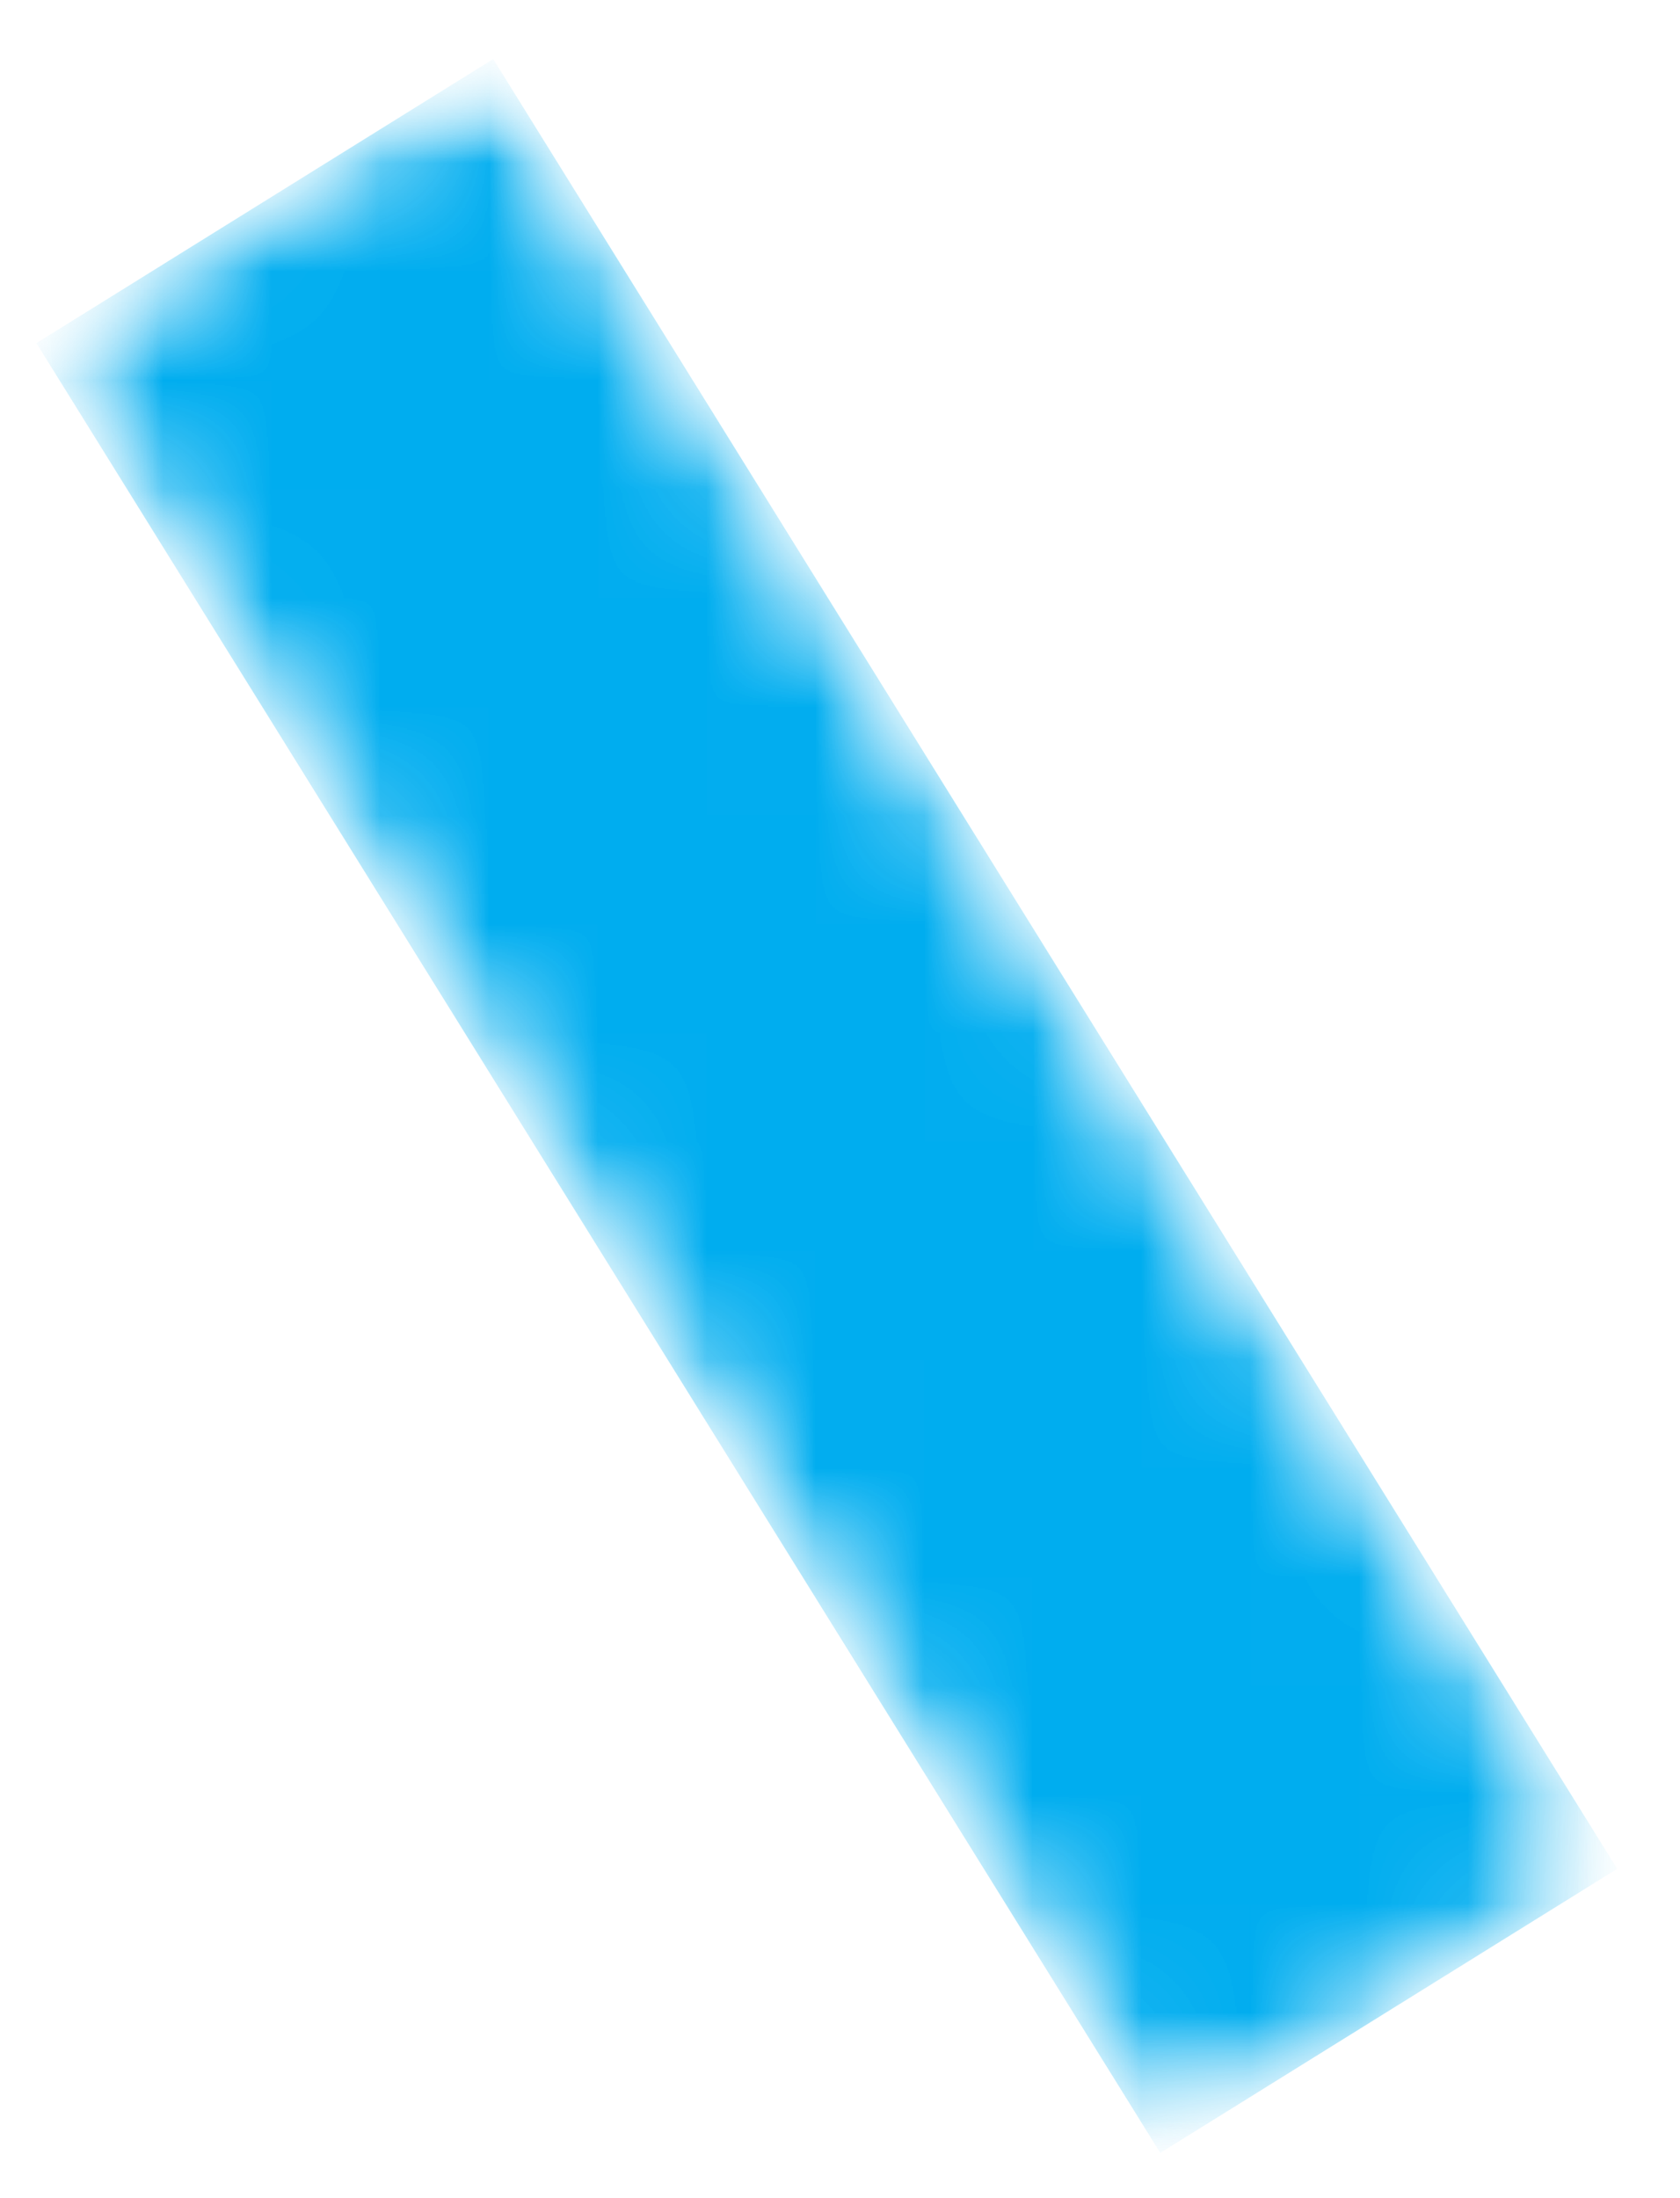<?xml version="1.0" encoding="utf-8"?>
<svg xmlns="http://www.w3.org/2000/svg" fill="none" height="100%" overflow="visible" preserveAspectRatio="none" style="display: block;" viewBox="0 0 15.461 20.219" width="100%">
<g id="Clip path group">
<mask height="21" id="mask0_0_1647" maskUnits="userSpaceOnUse" style="mask-type:luminance" width="16" x="0" y="0">
<g id="c5abc87380">
<path d="M0 0H15.461V20.219H0V0Z" fill="white" id="Vector"/>
</g>
</mask>
<g mask="url(#mask0_0_1647)">
<g id="Group">
<g id="Clip path group_2">
<mask height="20" id="mask1_0_1647" maskUnits="userSpaceOnUse" style="mask-type:luminance" width="15" x="0" y="0">
<g id="5e926d4482">
<path d="M0.334 3.157L4.539 0.544L14.883 17.192L10.681 19.806L0.334 3.157Z" fill="white" id="Vector_2"/>
</g>
</mask>
<g mask="url(#mask1_0_1647)">
<g id="Group_2">
<g id="Group_3">
<g id="Clip path group_3">
<mask height="21" id="mask2_0_1647" maskUnits="userSpaceOnUse" style="mask-type:luminance" width="16" x="0" y="0">
<g id="cdab01e34f">
<path d="M15.461 0H0V20.219H15.461V0Z" fill="white" id="Vector_3"/>
</g>
</mask>
<g mask="url(#mask2_0_1647)">
<g id="Group_4">
<g id="Clip path group_4">
<mask height="20" id="mask3_0_1647" maskUnits="userSpaceOnUse" style="mask-type:luminance" width="15" x="0" y="0">
<g id="3f355bb2b7">
<path d="M0.214 0.523H14.913V19.933H0.214V0.523Z" fill="white" id="Vector_4"/>
</g>
</mask>
<g mask="url(#mask3_0_1647)">
<g id="Group_5">
<g id="Clip path group_5">
<mask height="20" id="mask4_0_1647" maskUnits="userSpaceOnUse" style="mask-type:luminance" width="15" x="0" y="0">
<g id="1c9a820072">
<path d="M0.335 3.156L4.539 0.543L14.883 17.192L10.681 19.805L0.335 3.156Z" fill="white" id="Vector_5"/>
</g>
</mask>
<g mask="url(#mask4_0_1647)">
<g id="Group_6">
<path d="M0.335 3.156L4.539 0.543L14.883 17.189L10.678 19.802L0.335 3.156Z" fill="#00ADEF" id="Vector_6"/>
</g>
</g>
</g>
</g>
</g>
</g>
</g>
</g>
</g>
</g>
</g>
</g>
</g>
</g>
</g>
</g>
</svg>